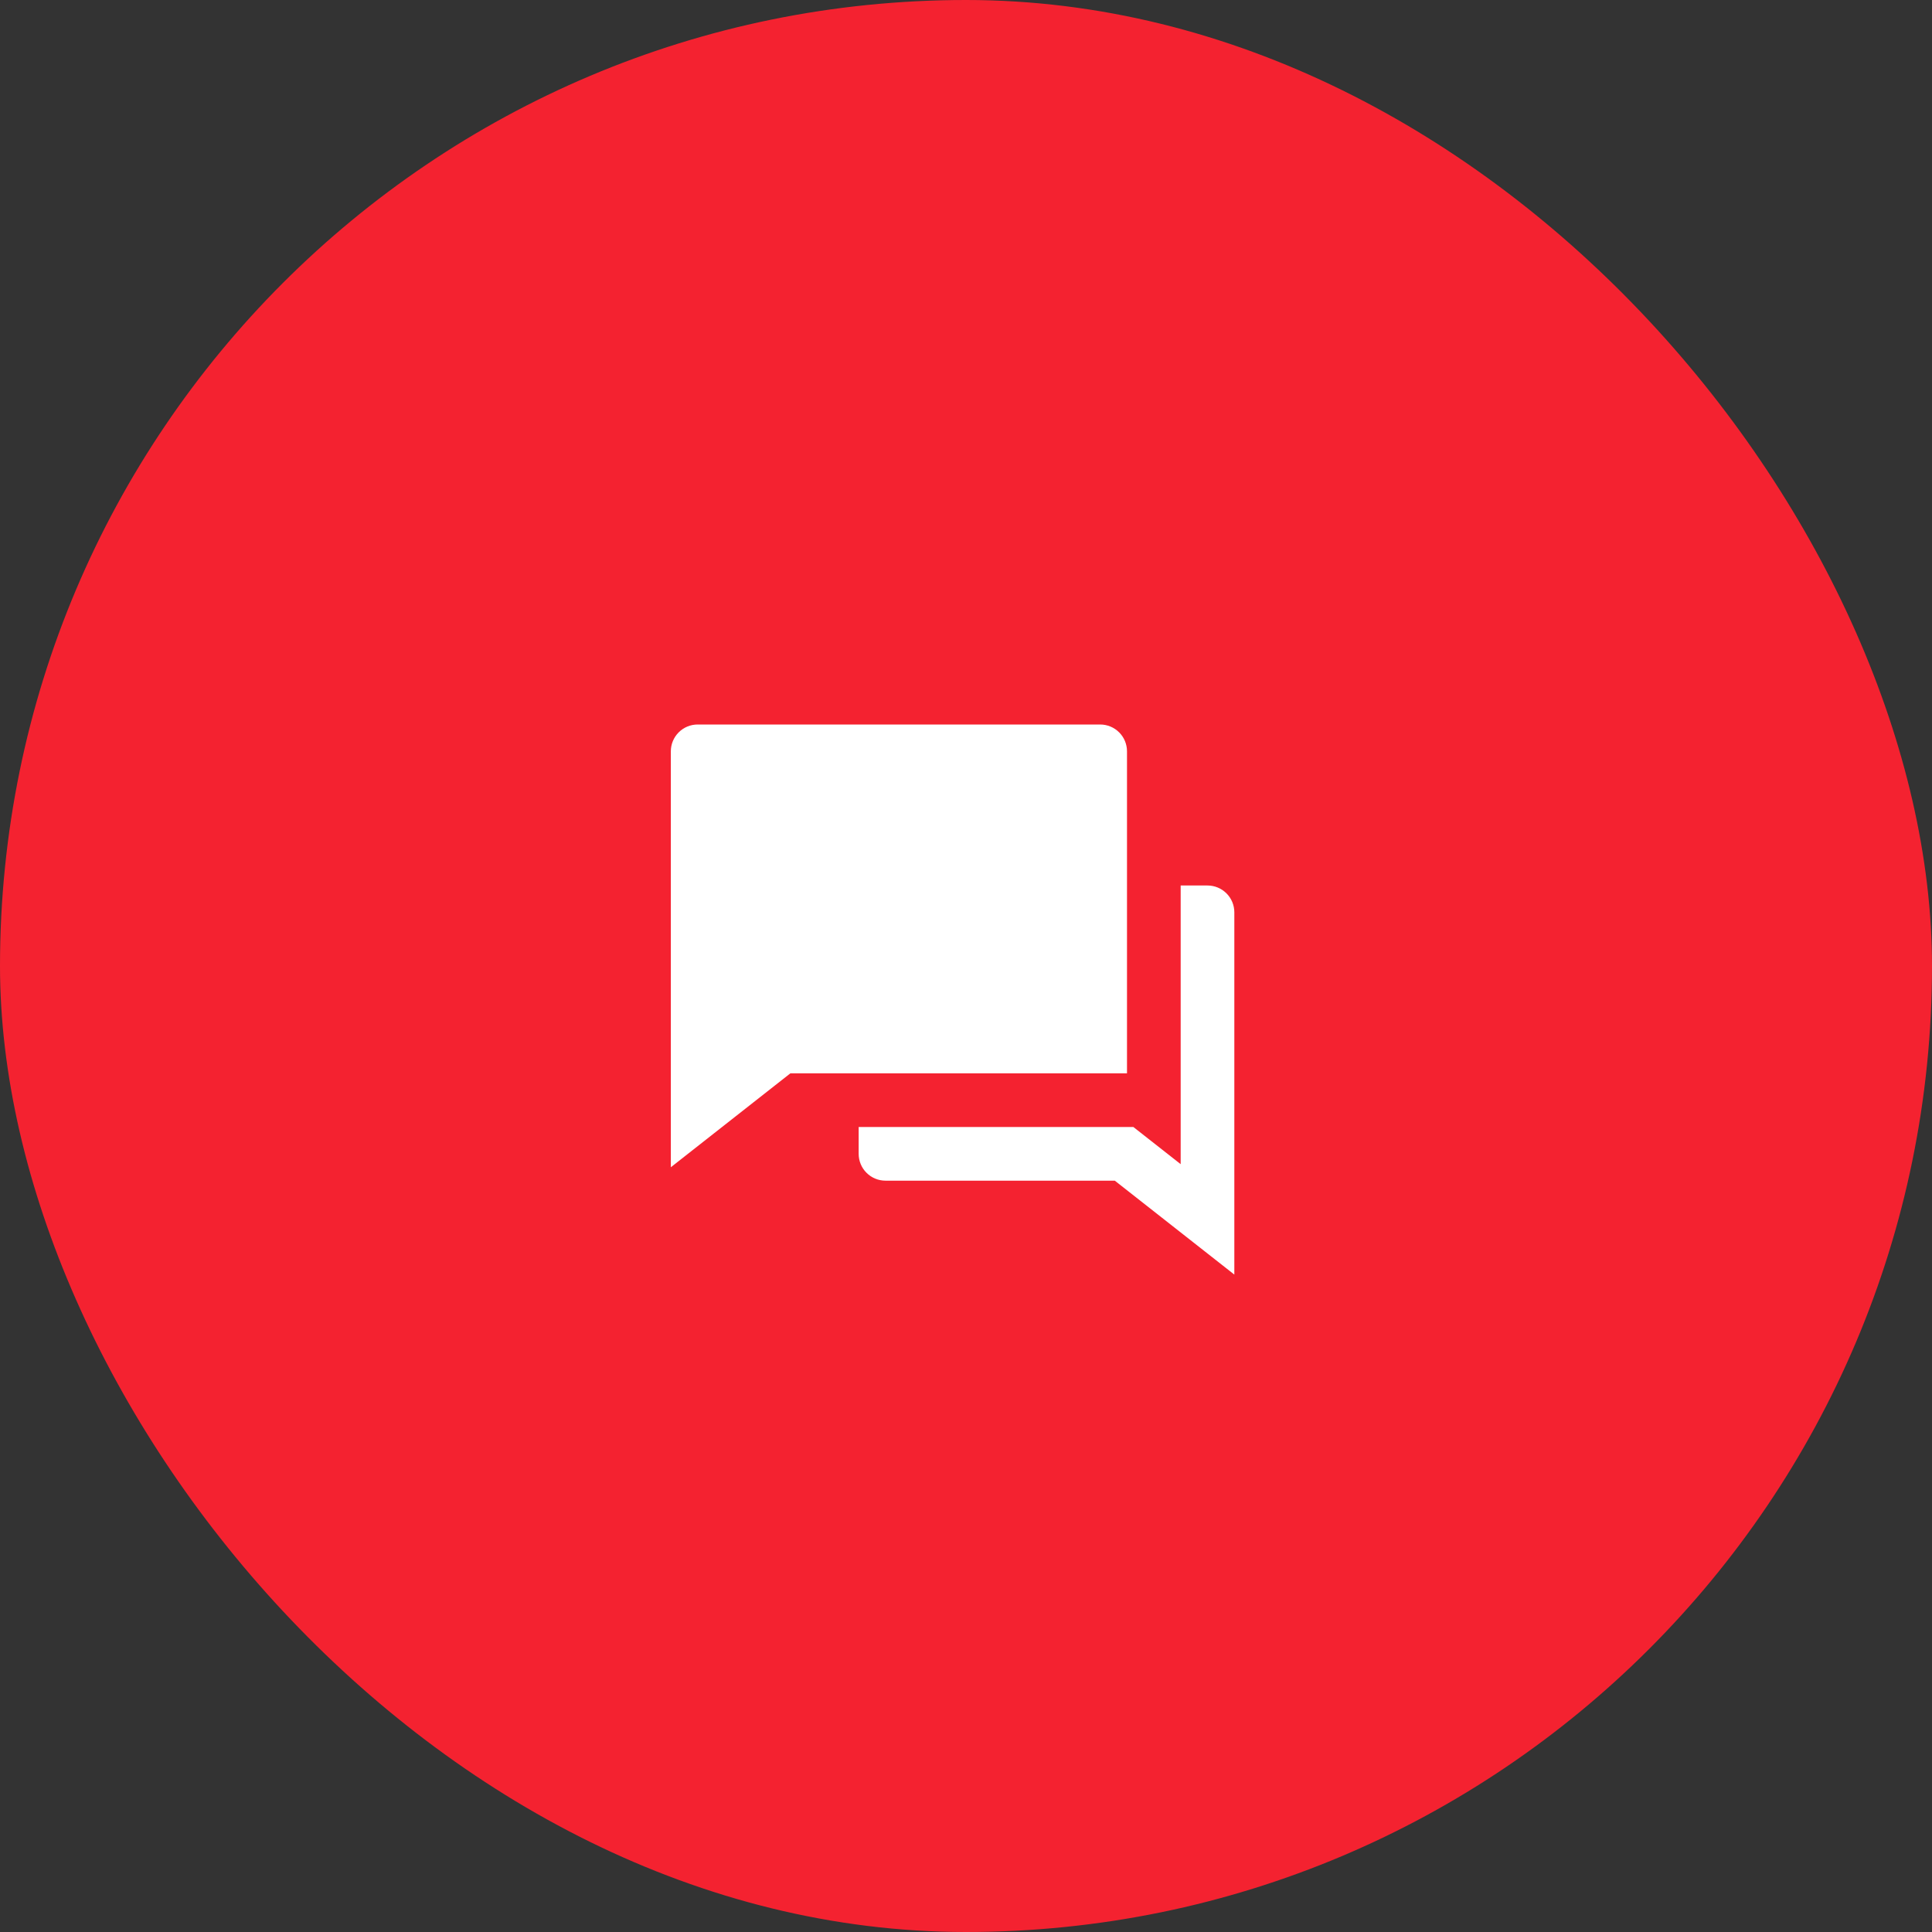 <svg width="72" height="72" viewBox="0 0 72 72" fill="none" xmlns="http://www.w3.org/2000/svg">
<rect x="0" y="0" width="72" height="72" fill="#333333" stroke="none"/>
<rect width="72" height="72" rx="36" fill="#F42230"/>
<path d="M32 42H42.237L44 43.385V33H45C45.265 33 45.52 33.105 45.707 33.293C45.895 33.48 46 33.735 46 34V47.5L41.545 44H33C32.735 44 32.48 43.895 32.293 43.707C32.105 43.52 32 43.265 32 43V42ZM29.455 40L25 43.5V28C25 27.735 25.105 27.48 25.293 27.293C25.48 27.105 25.735 27 26 27H41C41.265 27 41.52 27.105 41.707 27.293C41.895 27.48 42 27.735 42 28V40H29.455Z" fill="white"/>
</svg>
